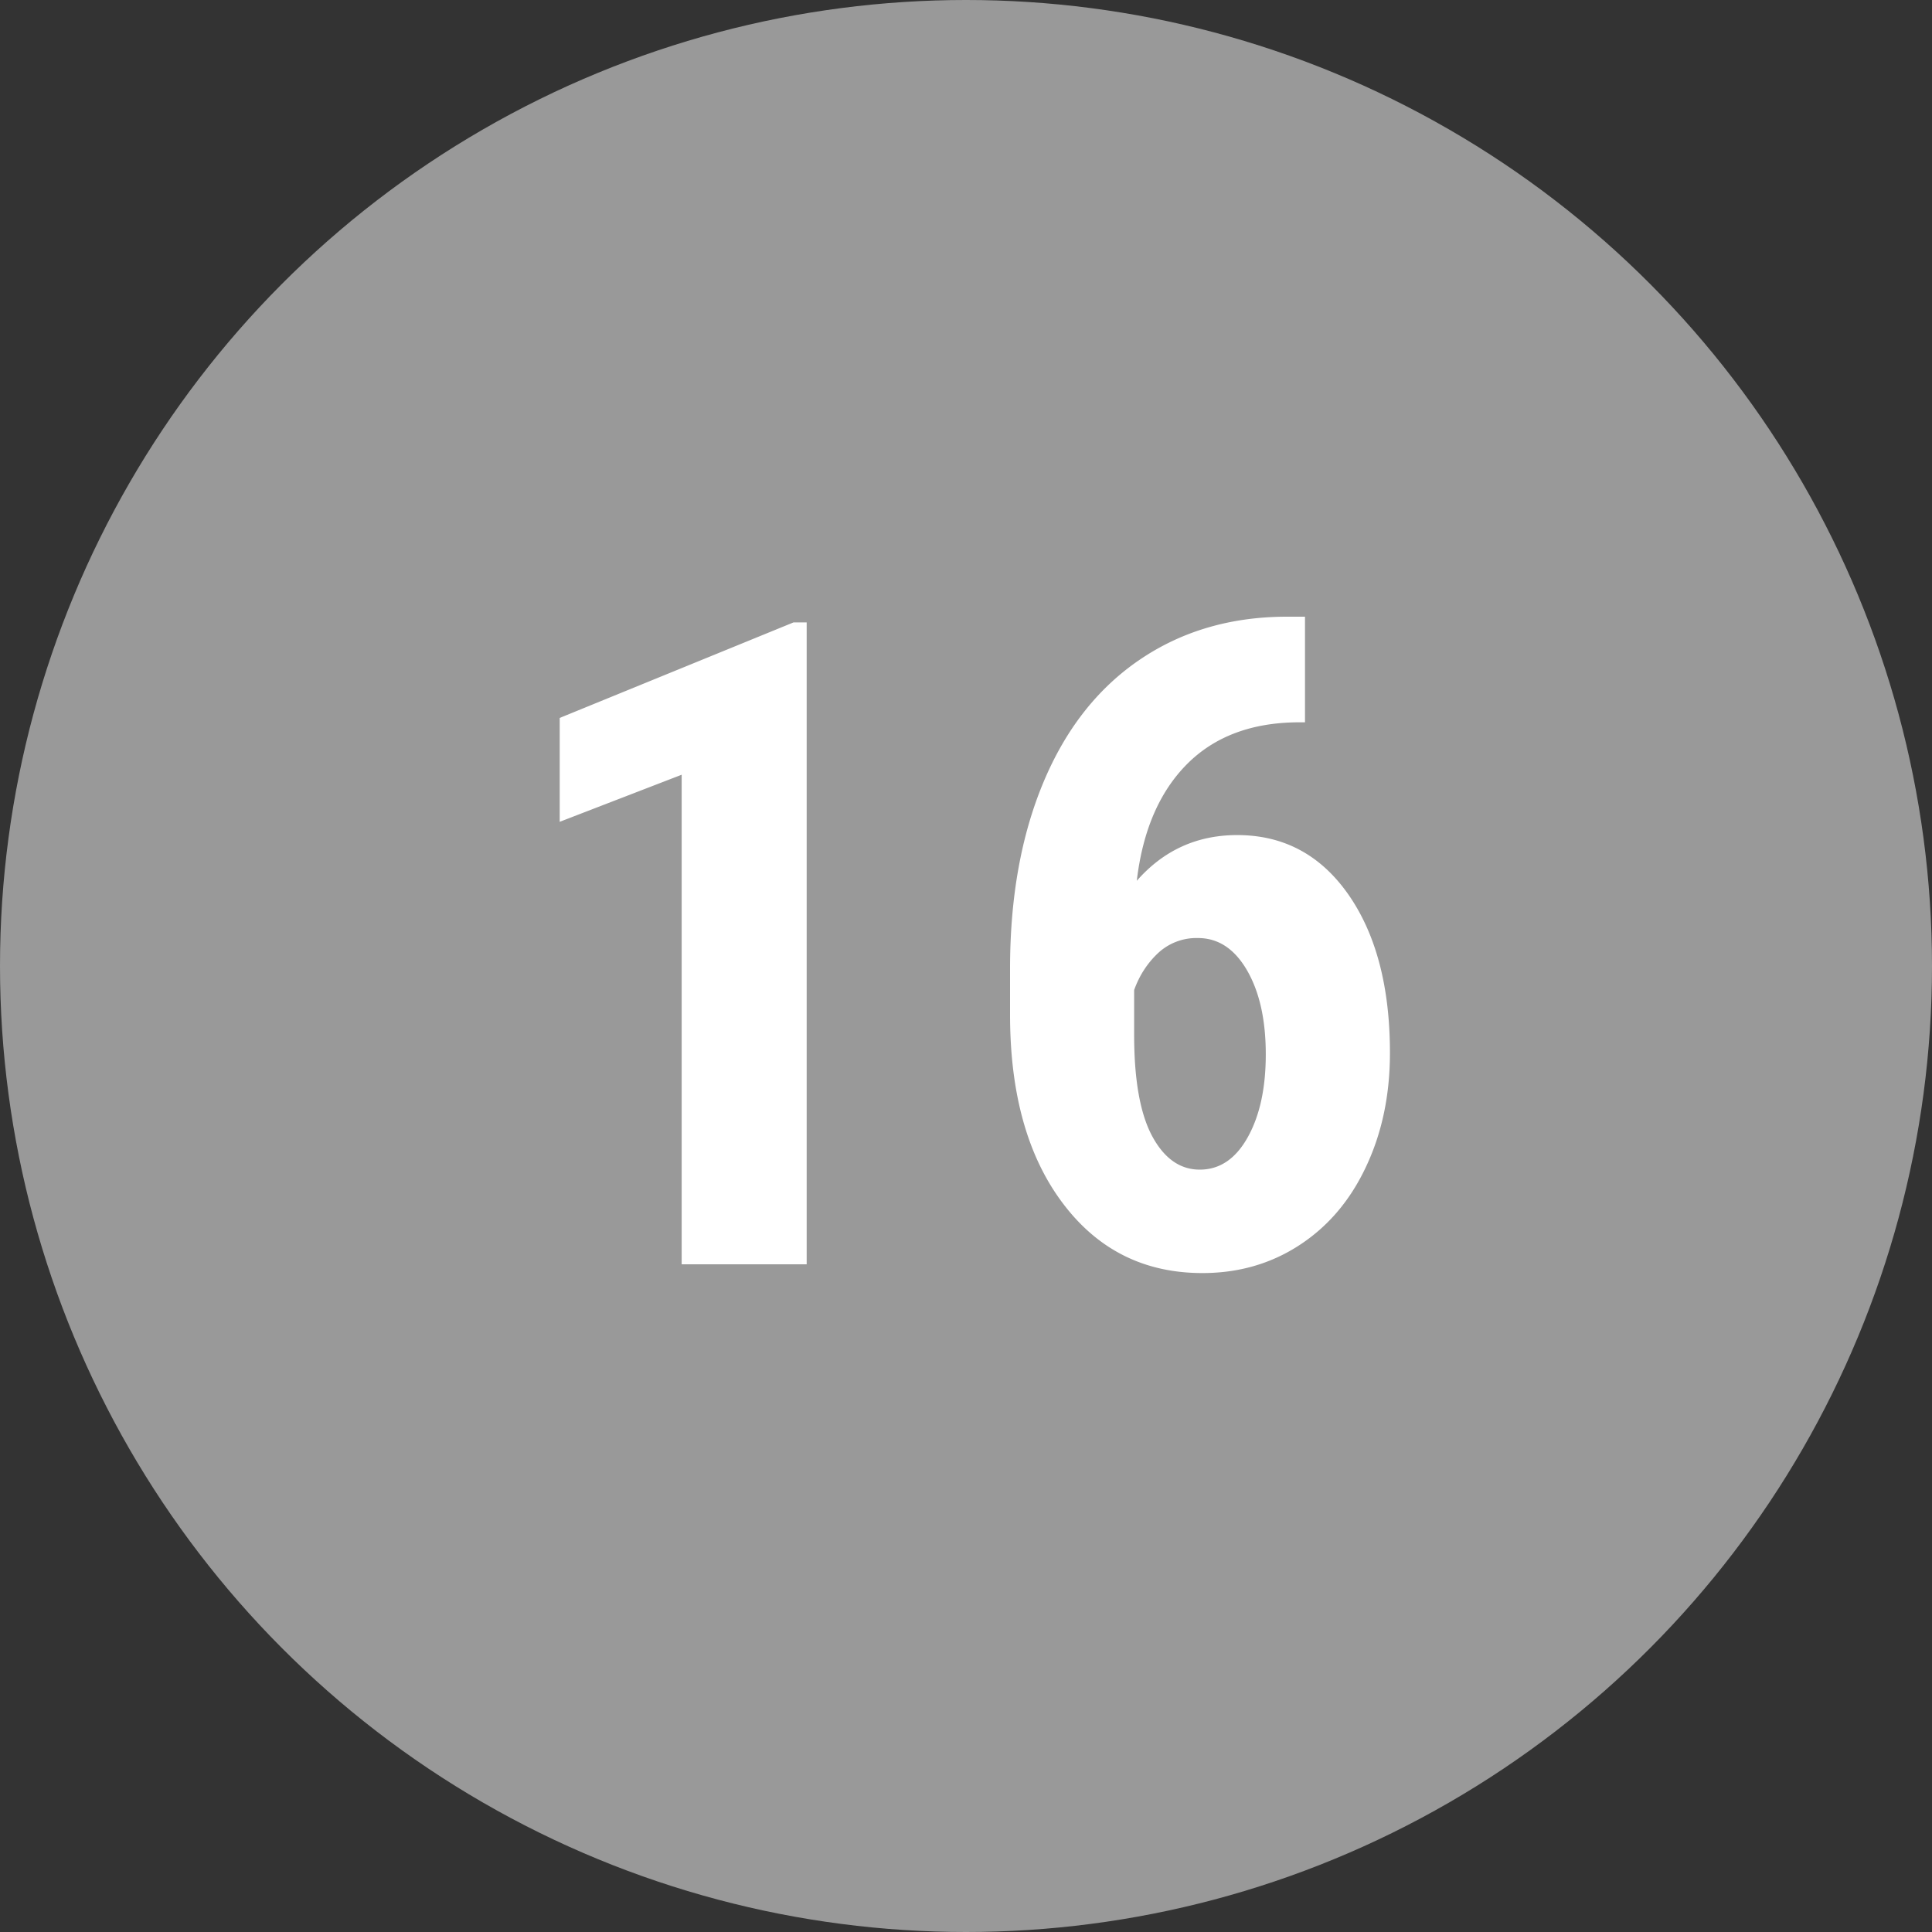 <svg width="30" height="30" viewBox="0 0 30 30" xmlns="http://www.w3.org/2000/svg"><rect x="0" y="0" width="30" height="30" fill="#333333" stroke="none"/><title>grey-fill-16</title><g fill="none" fill-rule="evenodd"><circle fill="#999" cx="15" cy="15" r="15"/><path d="M12.526 19.632h-1.941V12.03l-1.894.731v-1.613l3.63-1.483h.205v9.967zm7.738-10.056v1.64h-.11c-.724.005-1.3.223-1.726.653-.426.431-.685 1.034-.776 1.808.415-.473.935-.71 1.559-.71.72 0 1.295.307 1.726.922.43.616.646 1.436.646 2.461 0 .652-.123 1.24-.37 1.764-.245.524-.59.93-1.035 1.22-.444.29-.947.434-1.507.434-.902 0-1.626-.362-2.17-1.087-.545-.724-.817-1.7-.817-2.925v-.718c0-1.098.172-2.06.516-2.885.344-.825.84-1.46 1.49-1.904.65-.444 1.407-.669 2.273-.673h.3zm-1.661 4.99a.873.873 0 0 0-.62.233c-.165.155-.29.346-.372.574v.697c0 .702.094 1.226.28 1.572.187.347.434.52.739.52.31 0 .558-.168.745-.503.187-.335.28-.764.28-1.288 0-.533-.097-.967-.29-1.302-.194-.335-.448-.503-.762-.503z" fill="#FFF"/></g></svg>